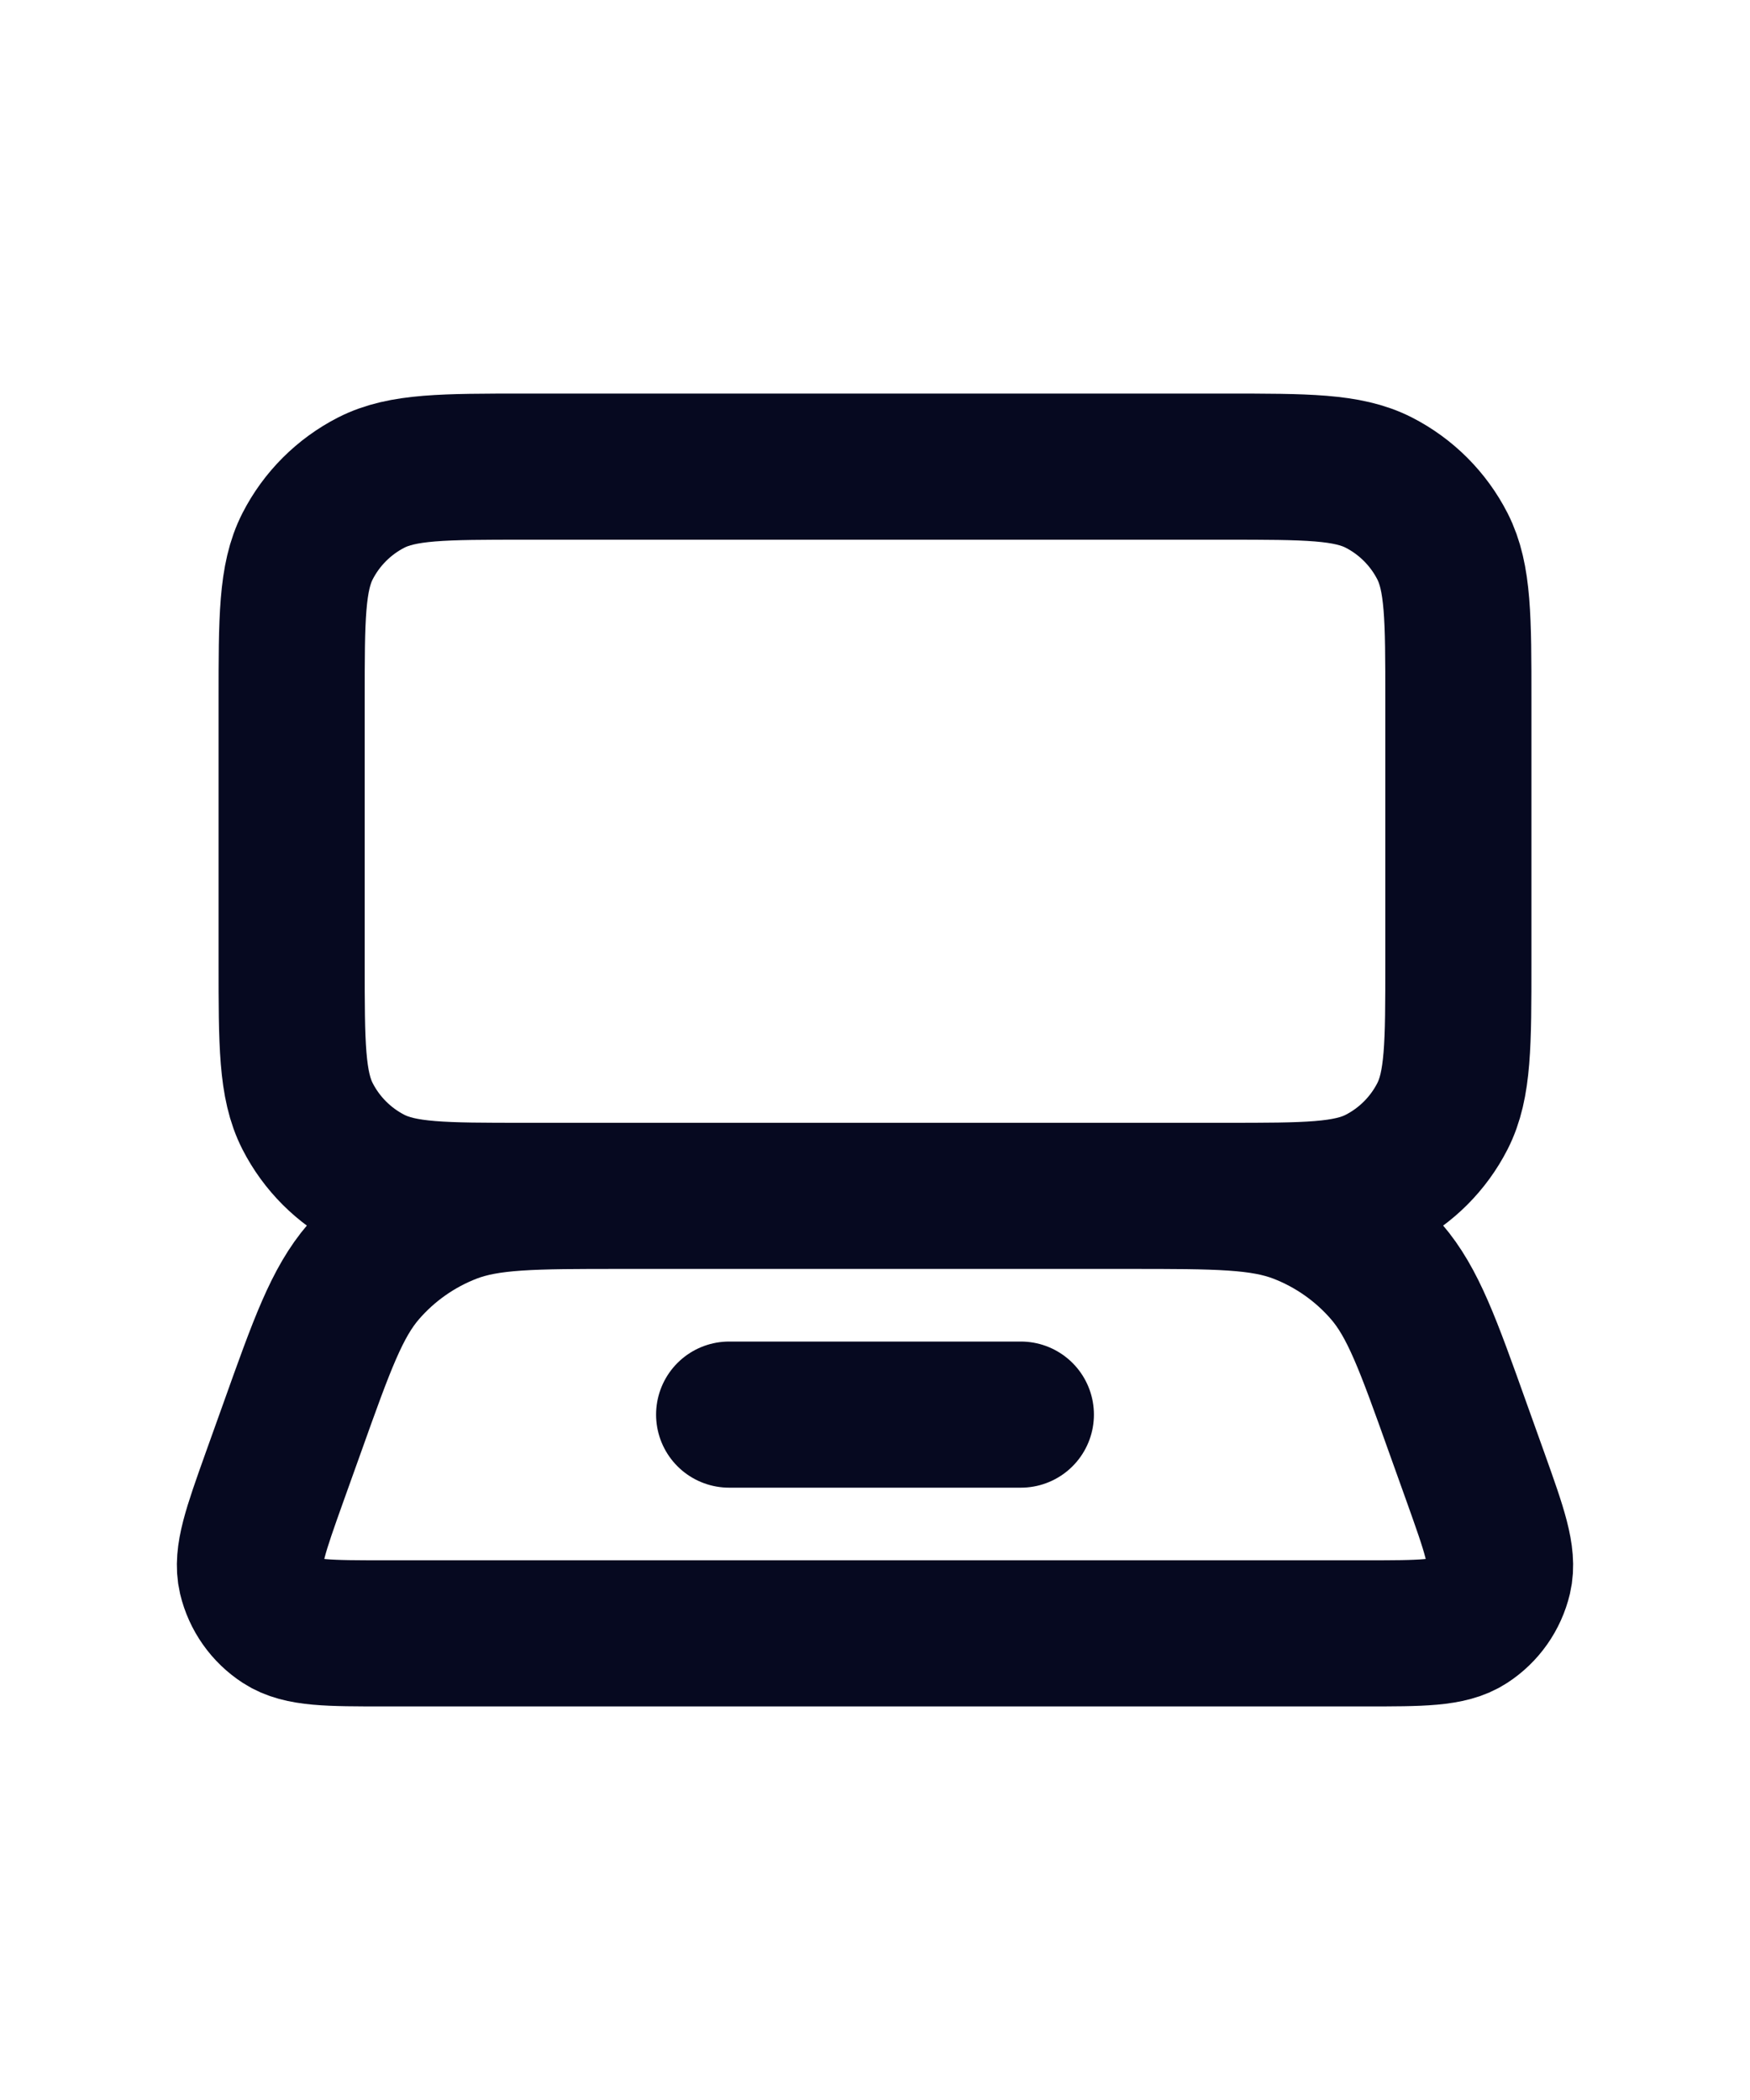 <svg xmlns="http://www.w3.org/2000/svg" width="20" height="24" viewBox="0 0 20 24" fill="none"><path d="M8.333 16.167H11.667M6 5.333L14 5.333C14.933 5.333 15.4 5.333 15.757 5.515C16.07 5.675 16.325 5.93 16.485 6.243C16.667 6.6 16.667 7.067 16.667 8V11C16.667 11.933 16.667 12.4 16.485 12.757C16.325 13.07 16.07 13.325 15.757 13.485C15.4 13.667 14.933 13.667 14 13.667L6 13.667C5.067 13.667 4.6 13.667 4.243 13.485C3.93 13.325 3.675 13.07 3.515 12.757C3.333 12.4 3.333 11.933 3.333 11L3.333 8C3.333 7.067 3.333 6.6 3.515 6.243C3.675 5.93 3.93 5.675 4.243 5.515C4.6 5.333 5.067 5.333 6 5.333ZM4.392 18.667H15.608C16.245 18.667 16.564 18.667 16.77 18.533C16.951 18.416 17.079 18.234 17.129 18.024C17.185 17.785 17.078 17.485 16.864 16.885L16.662 16.321C16.321 15.365 16.15 14.887 15.846 14.534C15.578 14.223 15.236 13.982 14.853 13.834C14.418 13.667 13.911 13.667 12.895 13.667L7.105 13.667C6.089 13.667 5.582 13.667 5.147 13.834C4.764 13.982 4.422 14.223 4.154 14.534C3.85 14.887 3.679 15.365 3.338 16.321L3.136 16.885C2.922 17.485 2.815 17.785 2.871 18.024C2.921 18.234 3.049 18.416 3.23 18.533C3.436 18.667 3.755 18.667 4.392 18.667Z" stroke="#060920" stroke-width="1.67" stroke-linecap="round" stroke-linejoin="round"></path></svg>